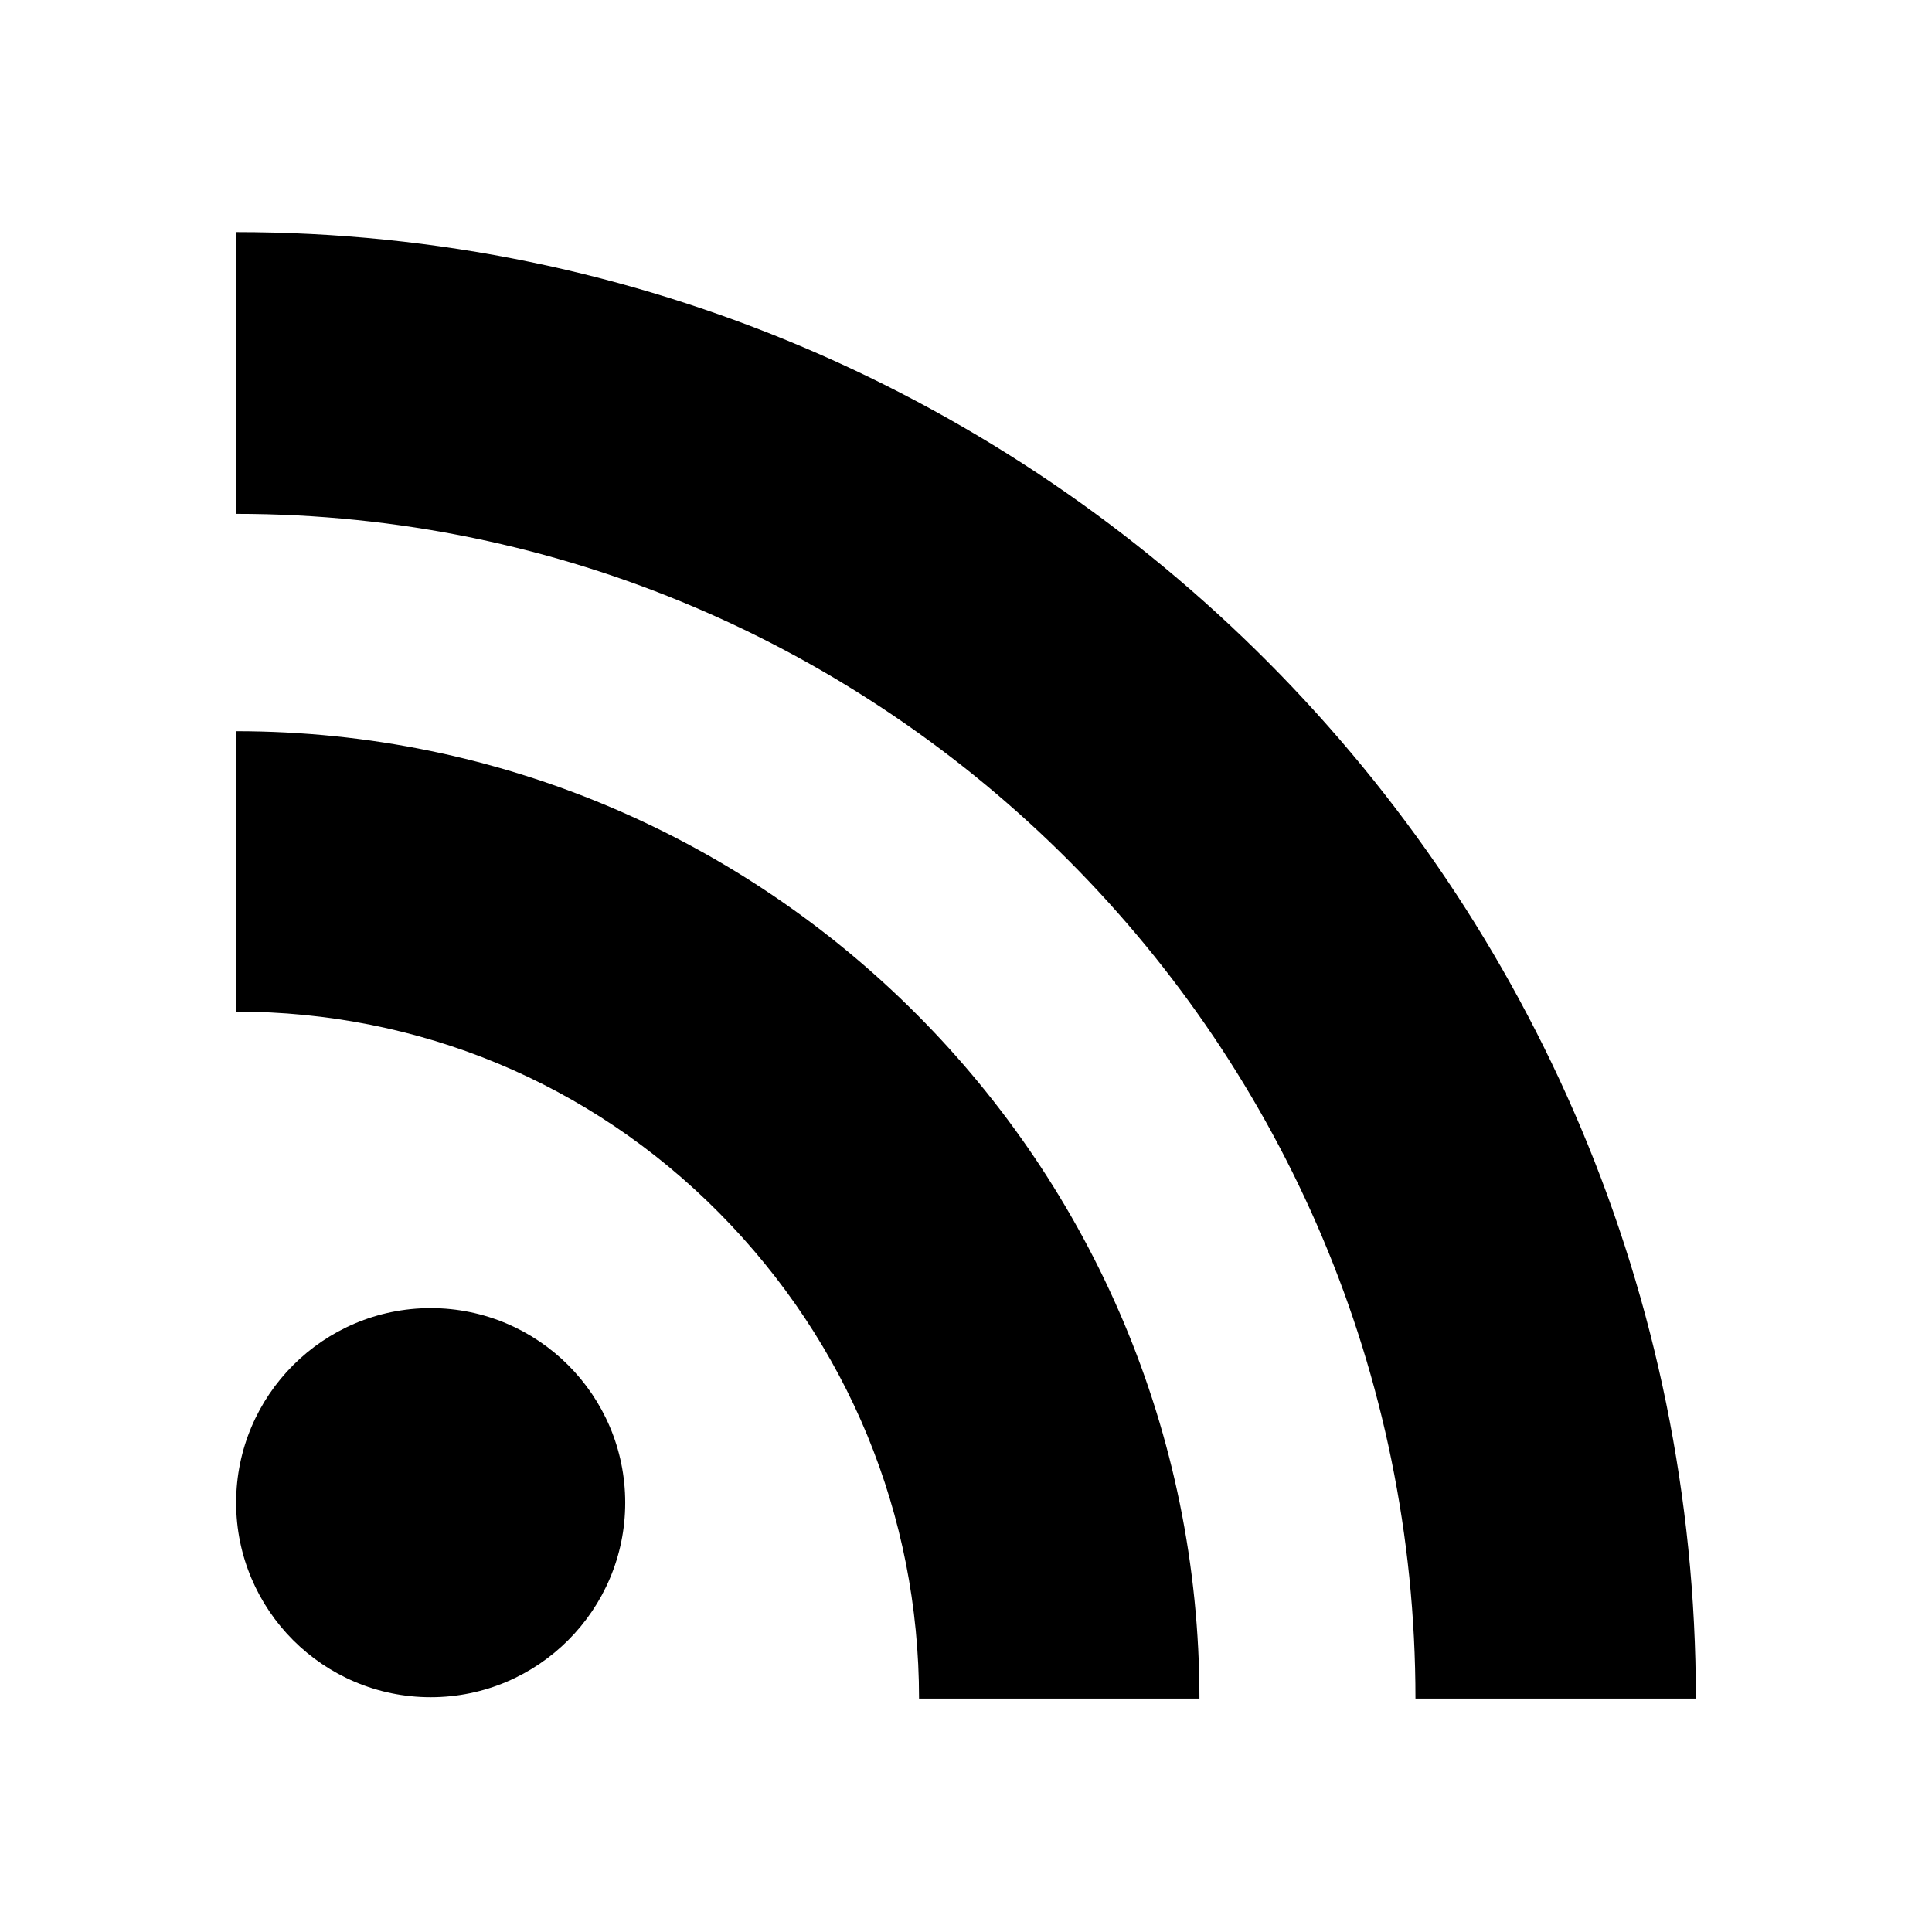 <?xml version="1.0" encoding="utf-8"?>
<!-- Generator: Adobe Illustrator 21.1.0, SVG Export Plug-In . SVG Version: 6.00 Build 0)  -->
<svg version="1.1" id="Layer_1" xmlns="http://www.w3.org/2000/svg" xmlns:xlink="http://www.w3.org/1999/xlink" x="0px" y="0px"
	 viewBox="0 0 144 144" style="enable-background:new 0 0 144 144;" xml:space="preserve">
<style type="text/css">
.st0{fill: black;}
</style>
<g>
	<path class="st0" d="M17.6,75.4c13.6,0,26.4,5.3,36,15c9.6,9.7,14.9,22.5,14.9,36.2h20.9c0-39.8-32.2-72.1-71.8-72.1V75.4z
		 M17.6,38.3c48.4,0,87.9,39.6,87.9,88.3h20.9c0-60.3-48.8-109.3-108.8-109.3V38.3z M46.6,112c0,8-6.5,14.5-14.5,14.5
		c-8,0-14.5-6.5-14.5-14.5c0-8,6.5-14.5,14.5-14.5C40.1,97.5,46.6,104,46.6,112"/>
</g>
</svg>
